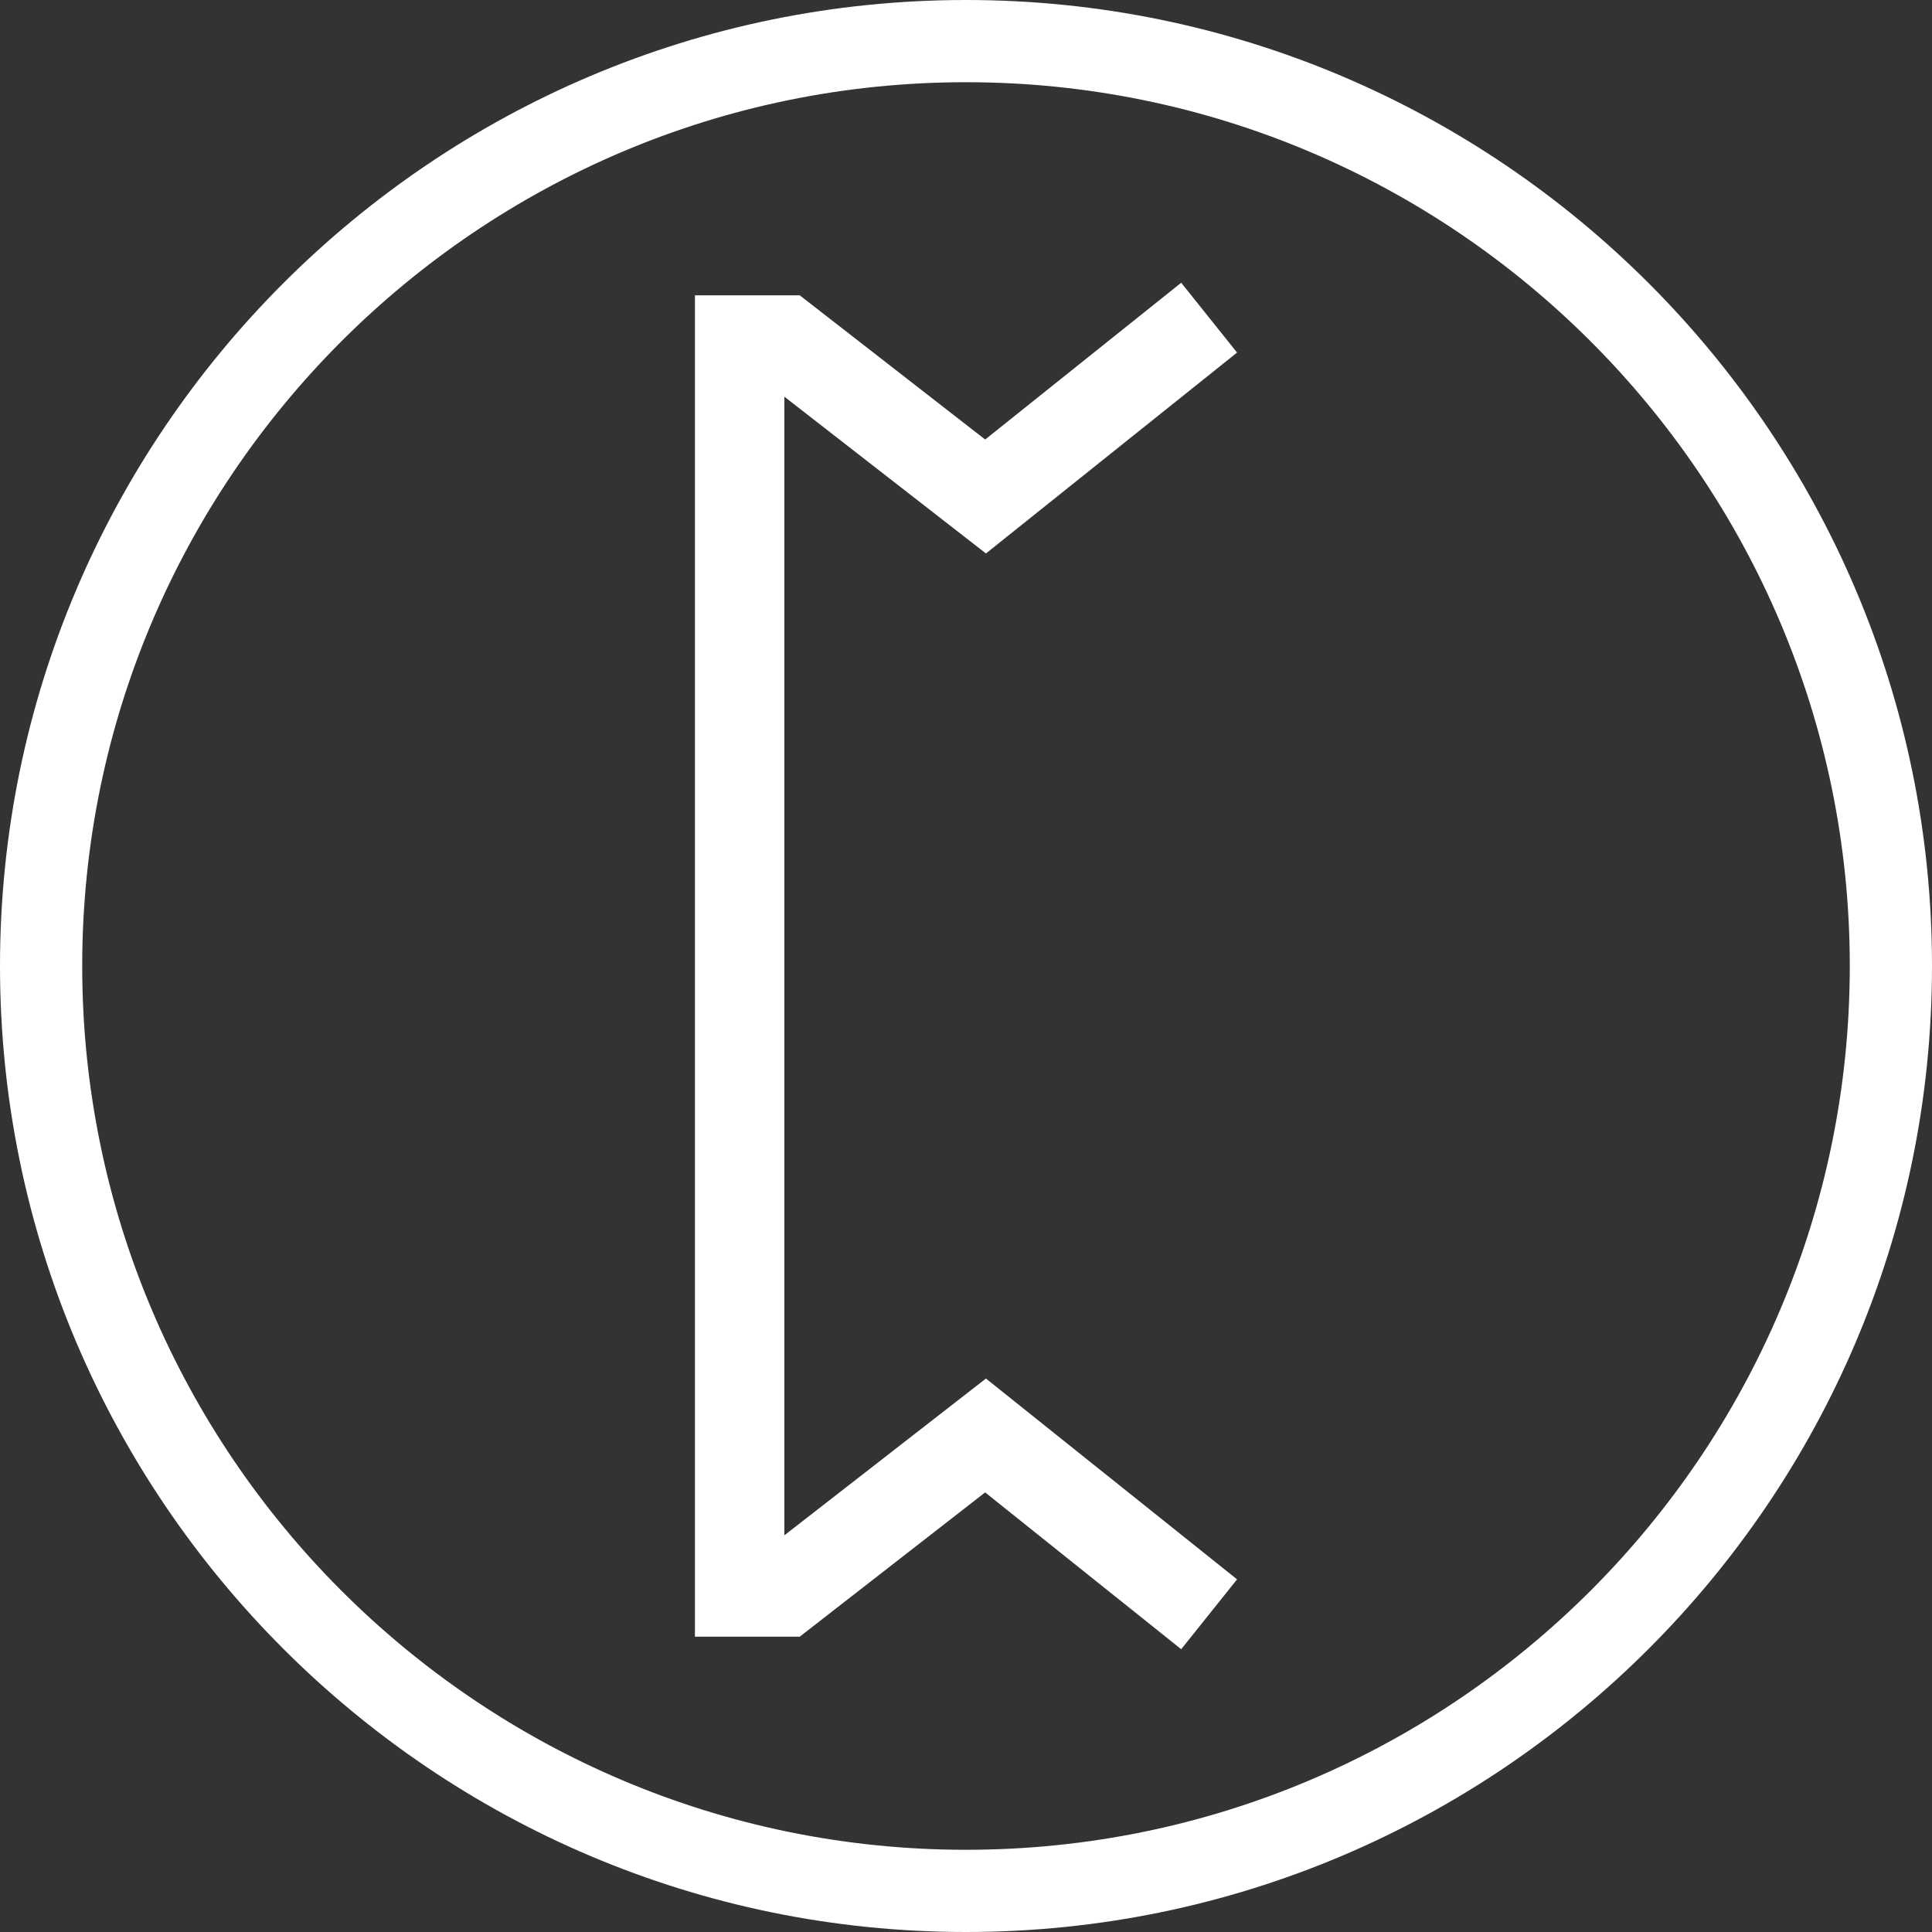 <?xml version="1.0" encoding="utf-8"?>
<!-- Generator: Adobe Illustrator 16.0.0, SVG Export Plug-In . SVG Version: 6.00 Build 0)  -->
<!DOCTYPE svg PUBLIC "-//W3C//DTD SVG 1.1//EN" "http://www.w3.org/Graphics/SVG/1.1/DTD/svg11.dtd">
<svg version="1.1" id="Capa_1" xmlns="http://www.w3.org/2000/svg" xmlns:xlink="http://www.w3.org/1999/xlink" x="0px" y="0px"
	 width="47px" height="47px" viewBox="-146.5 4.812 47 47" enable-background="new -146.5 4.812 47 47" xml:space="preserve">
<rect x="-146.5" y="4.812" width="47" height="47" fill="#333333" stroke="none"/>
<g>
	<g>
		<path fill="#FFFFFF" d="M-123,51.812c-12.958,0-23.5-10.542-23.5-23.5s10.542-23.5,23.5-23.5s23.5,10.542,23.5,23.5
			S-110.042,51.812-123,51.812z M-123,6.812c-11.855,0-21.5,9.645-21.5,21.5c0,11.855,9.645,21.5,21.5,21.5s21.5-9.645,21.5-21.5
			C-101.5,16.457-111.145,6.812-123,6.812z"/>
	</g>
</g>
<polygon fill="#FFFFFF" points="-127.419,42.162 -127.419,14.462 -122.515,18.276 -116.406,13.389 -117.765,11.69 -122.534,15.504 
	-127.045,11.996 -127.419,11.996 -129.594,11.996 -129.594,14.171 -129.594,42.451 -129.594,44.628 -127.419,44.628 
	-127.045,44.628 -122.534,41.118 -117.765,44.933 -116.406,43.233 -122.515,38.348 "/>
</svg>
